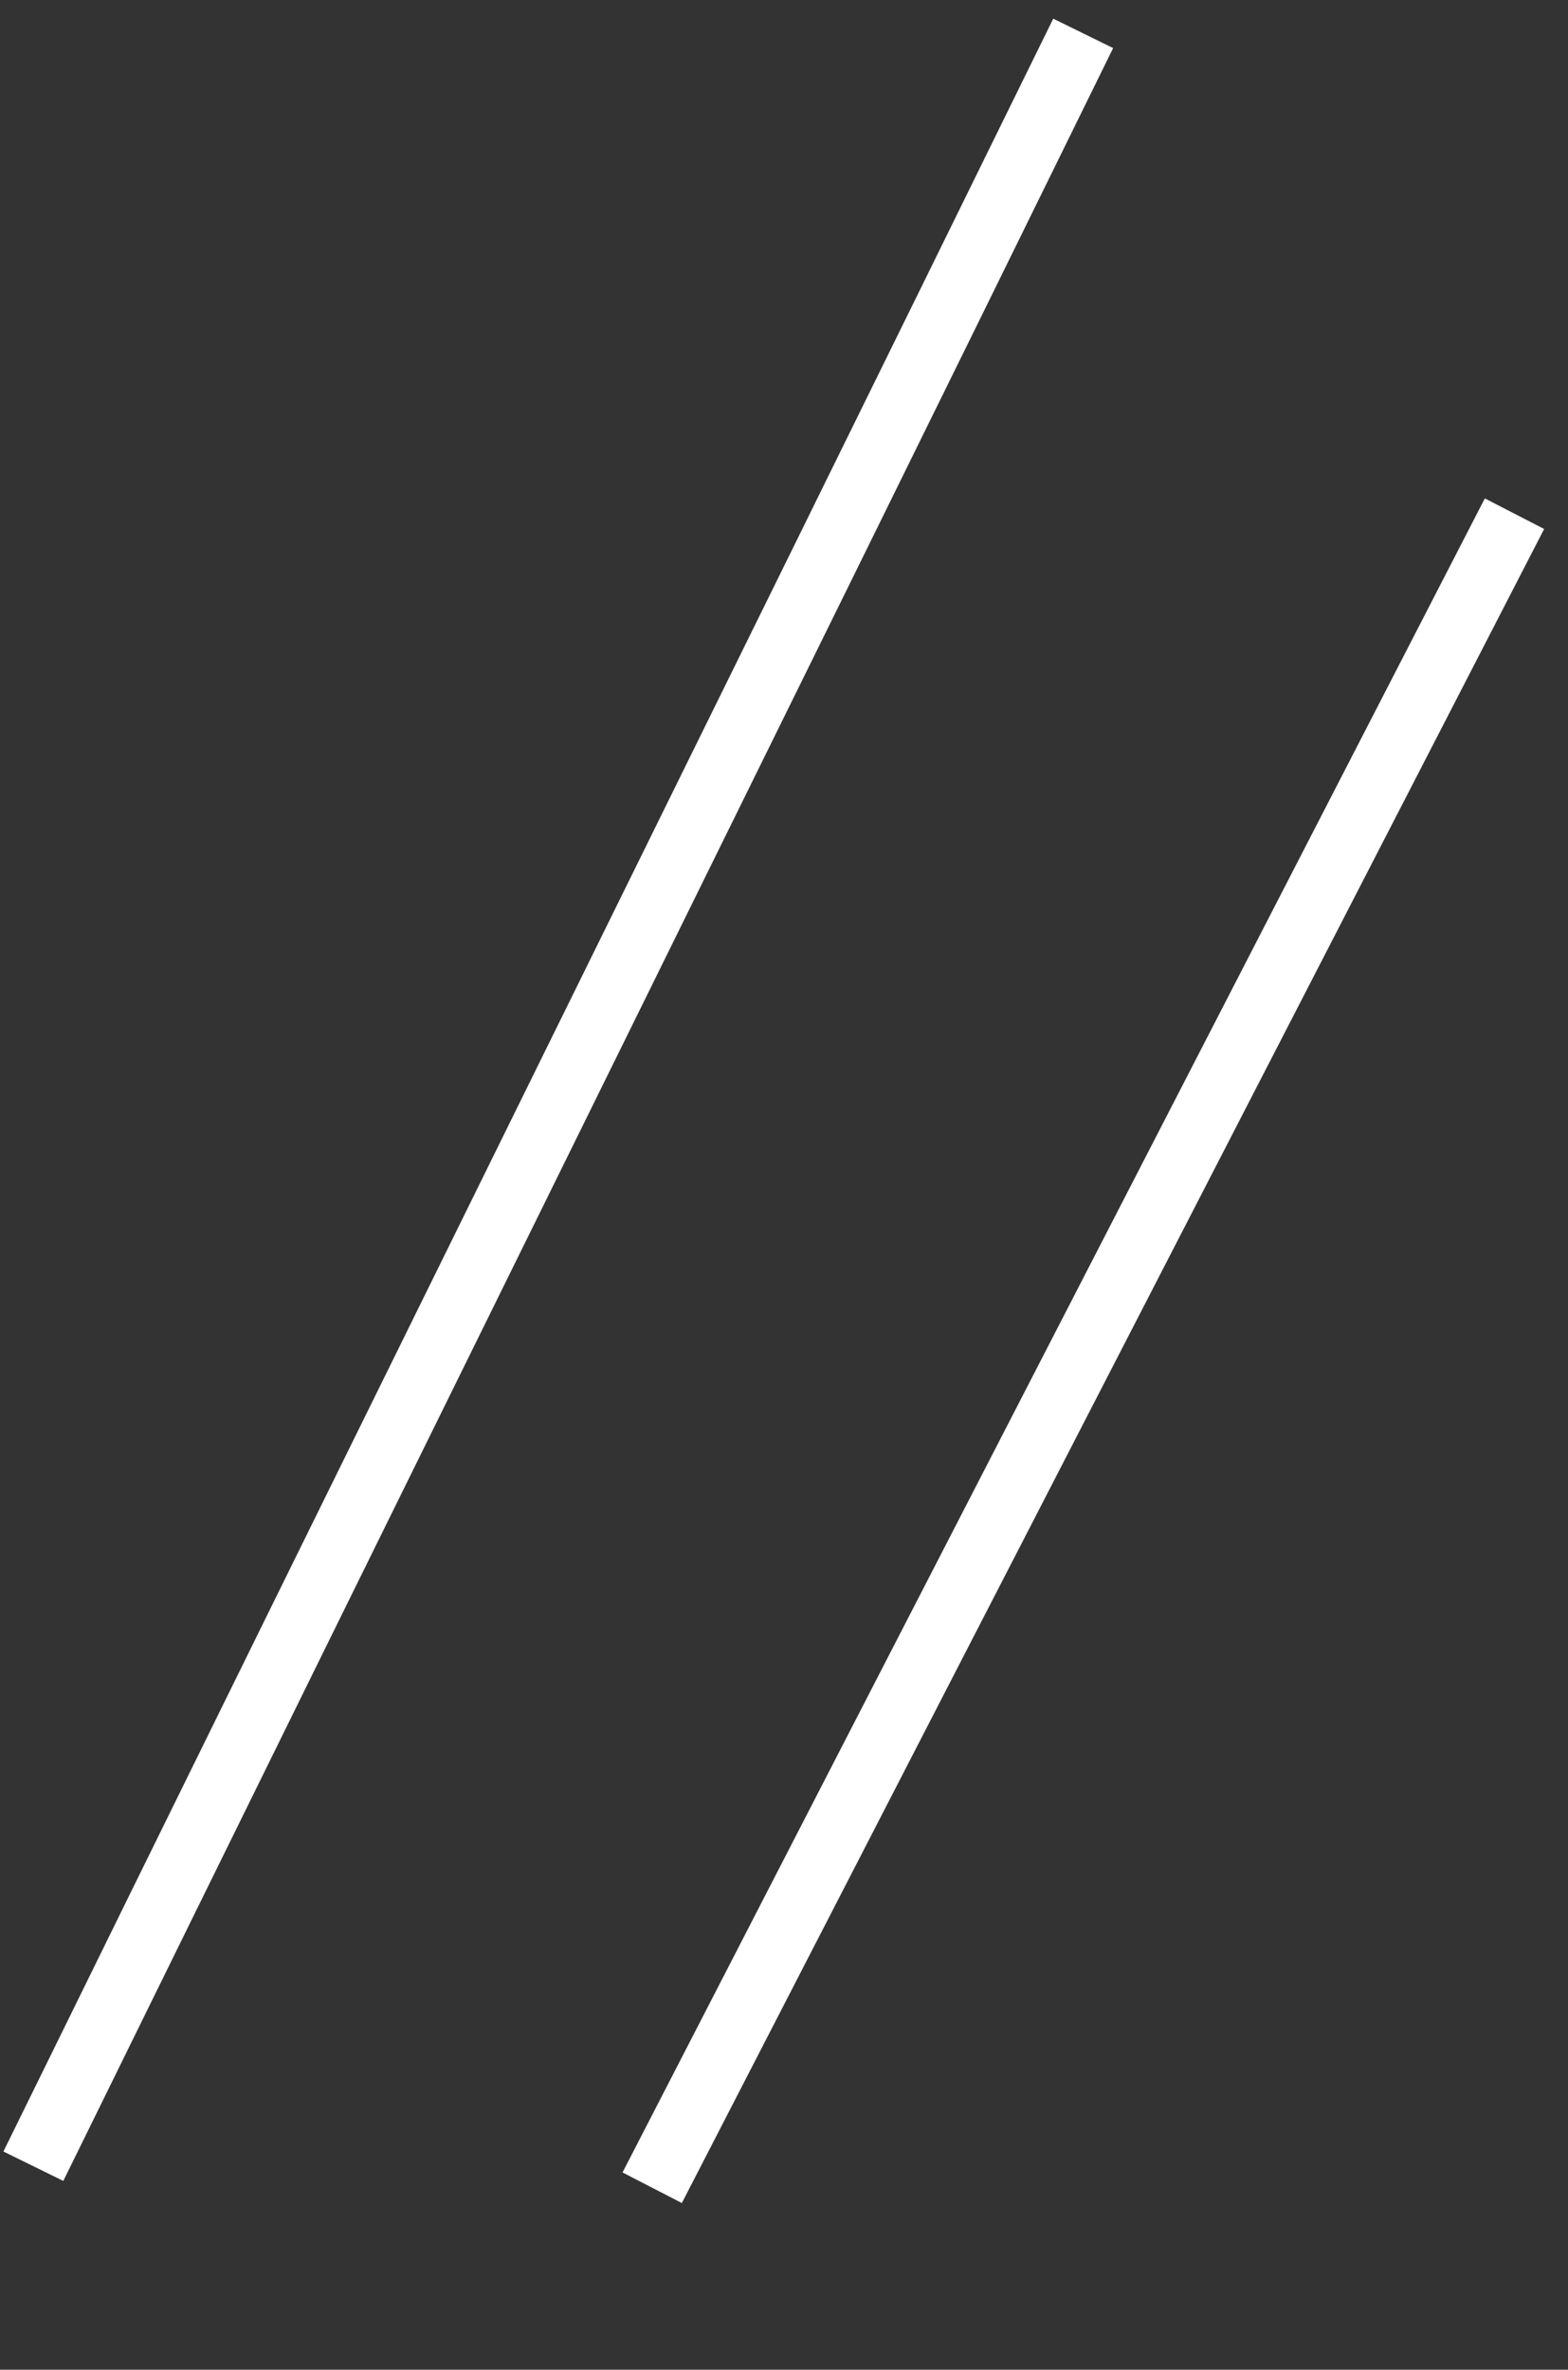 <?xml version="1.0" encoding="UTF-8"?> <svg xmlns="http://www.w3.org/2000/svg" width="47" height="71" viewBox="0 0 47 71" fill="none"><rect x="0" y="0" width="47" height="71" fill="#333333" stroke="none"/> <path d="M32.468 1C22.006 22.301 11.462 43.601 1 64.902" stroke="white" stroke-width="2" stroke-miterlimit="10"></path> <path d="M45.396 15.391L19.549 65.547" stroke="white" stroke-width="2" stroke-miterlimit="10"></path> </svg> 